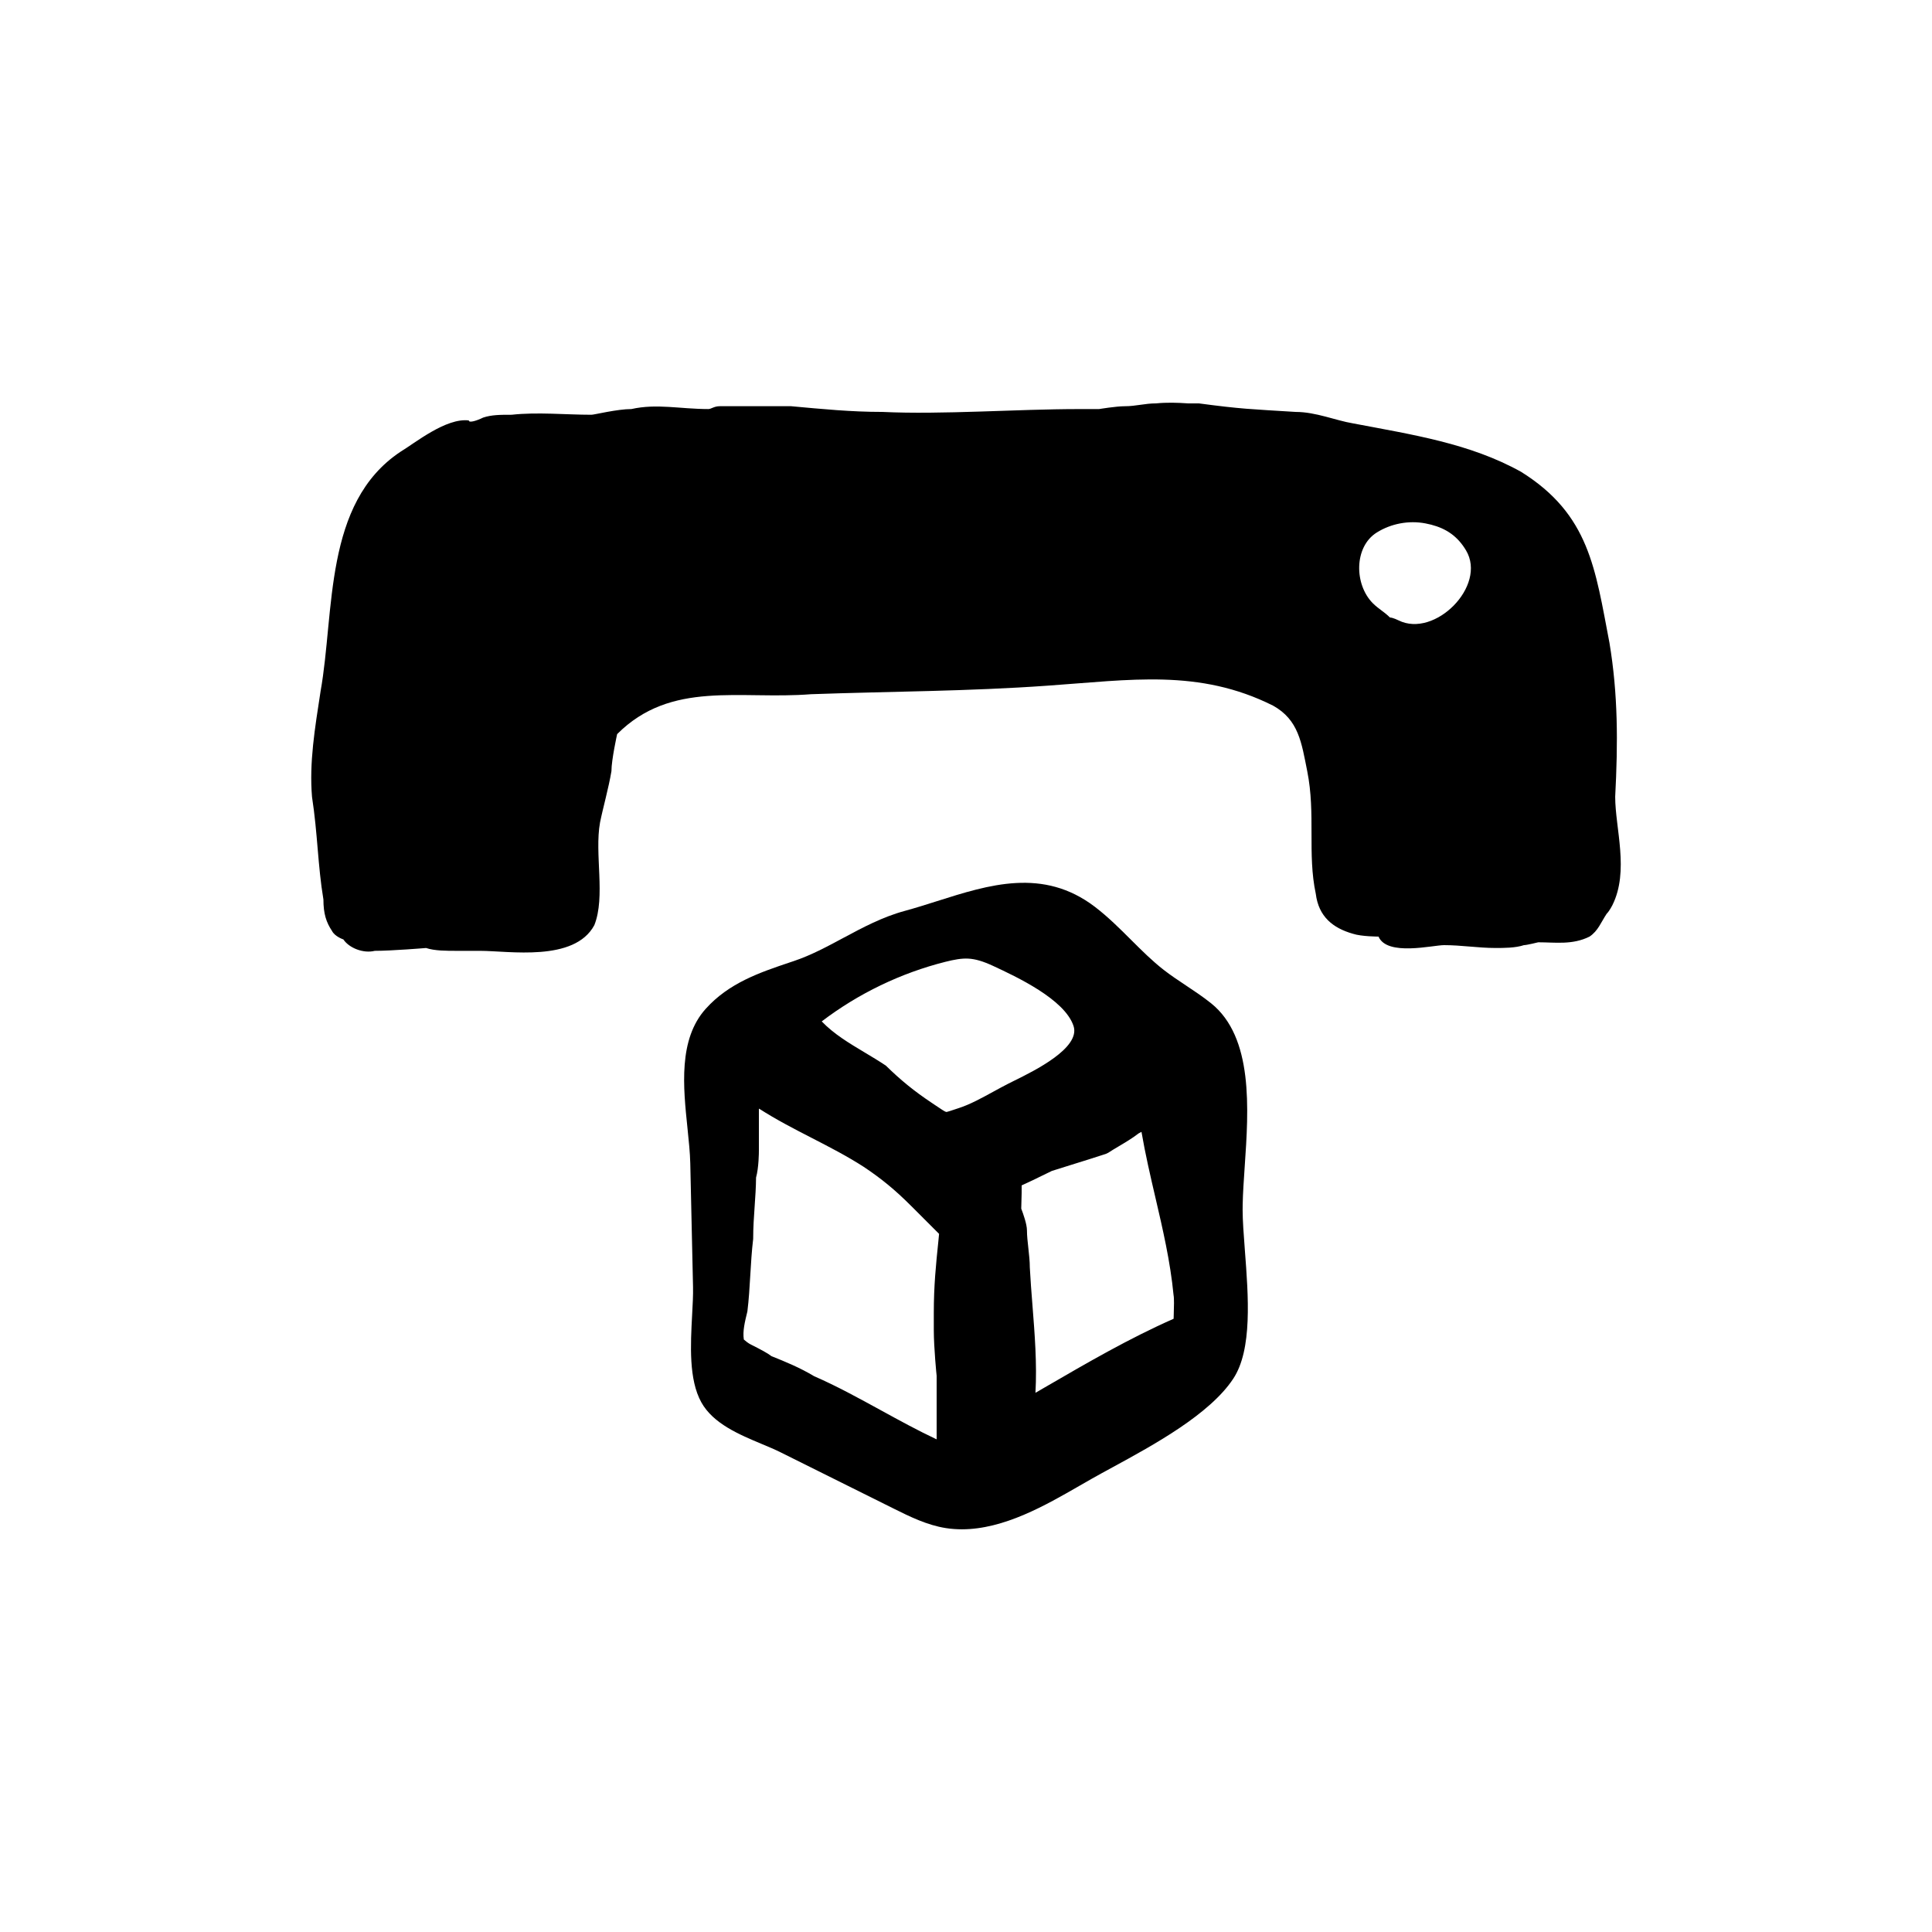 <?xml version="1.0" encoding="UTF-8"?>
<!-- Uploaded to: ICON Repo, www.svgrepo.com, Generator: ICON Repo Mixer Tools -->
<svg fill="#000000" width="800px" height="800px" version="1.1" viewBox="144 144 512 512" xmlns="http://www.w3.org/2000/svg">
 <g>
  <path d="m473.31 464.51 0.012-1.281c0.055-3.043 0.293-6.449 0.535-10.035 1.047-15.285 2.348-34.309-8.922-43.328-2.16-1.727-4.457-3.254-6.68-4.731-1.988-1.324-3.981-2.644-5.863-4.109-3.062-2.387-5.793-5.113-8.688-7.996-2.992-2.984-6.086-6.07-9.562-8.723-13.684-10.422-28.016-5.879-41.875-1.477-2.836 0.902-5.672 1.797-8.504 2.57-5.898 1.598-11.203 4.438-16.332 7.188-4.379 2.348-8.508 4.566-13 6.082l-1.145 0.383c-7.898 2.66-16.066 5.406-22.254 12.281-7.289 8.102-5.984 20.672-4.832 31.754 0.344 3.309 0.664 6.438 0.73 9.191l0.73 32.742c0.051 2.144-0.09 4.699-0.238 7.43-0.43 8.027-0.91 17.129 2.434 23.172 3.133 5.652 9.996 8.523 16.047 11.059 1.758 0.734 3.445 1.441 4.922 2.176l30.148 15.004c4.066 2.019 8.676 4.312 13.668 5.094 1.422 0.223 2.848 0.324 4.266 0.324 11.145 0 22.176-6.352 31.242-11.574l3.25-1.859c1.652-0.938 3.496-1.941 5.461-3.008 10.863-5.914 25.738-14.012 31.977-23.484 5.078-7.707 4.012-21.734 3.062-34.113-0.305-4-0.59-7.785-0.59-10.73zm-80.625 8.332c-0.656 6.352-1.219 11.84-1.219 19.133v4.535c0 4.609 0.734 12.031 0.754 12.09v16.844c-5.004-2.348-9.961-5.066-14.777-7.707-5.809-3.184-11.82-6.481-17.684-9.023-3.809-2.289-7.602-3.828-11.316-5.32-1.02-0.797-2.832-1.762-5.477-3.09-0.637-0.316-1.352-0.875-1.844-1.316-0.344-2.227 0.262-4.656 0.945-7.457 0.383-3.074 0.578-6.344 0.77-9.613 0.188-3.152 0.367-6.312 0.762-9.594 0-3.062 0.203-5.93 0.395-8.695 0.18-2.57 0.348-5.062 0.367-7.559 0.734-2.621 0.754-6.699 0.754-7.18v-10.938c0.016-0.051 0.031-0.105 0.047-0.152 4.516 2.906 9.305 5.371 13.969 7.769 4.637 2.387 9.43 4.852 13.805 7.684 4.68 3.125 8.293 6.098 12.465 10.27l7.465 7.465zm18.414-41.602c-1.219 0.625-2.488 1.316-3.785 2.023-3.102 1.703-6.312 3.465-9.281 4.41l-2.207 0.73c-0.781 0.25-0.992 0.293-1.074 0.281-0.312-0.047-1.508-0.852-2.664-1.633l-1.238-0.832c-4.559-3.043-8.172-5.977-12.098-9.828-1.859-1.238-3.754-2.371-5.633-3.496-4.144-2.481-8.098-4.836-11.355-8.211 9.699-7.391 20.988-12.836 32.809-15.801 2.297-0.574 4.195-0.938 6.039-0.84 1.883 0.102 3.898 0.695 6.539 1.918 6.172 2.871 19.016 8.844 21.348 15.941 1.91 5.812-10.395 11.871-15.648 14.461zm43.953 61.148-0.031 1.098c-11.812 5.219-22.691 11.539-34.184 18.211l-2.43 1.41c0.43-7.672-0.195-15.586-0.801-23.281-0.273-3.426-0.535-6.801-0.695-9.941 0-1.598-0.195-3.394-0.395-5.188-0.176-1.602-0.363-3.211-0.363-4.637 0-1.621-0.996-4.422-1.512-5.758 0.004-0.711 0.031-1.438 0.055-2.176 0.039-1.309 0.082-2.648 0.051-3.984 2.055-0.918 3.941-1.848 5.488-2.609 1.117-0.551 2.047-1.012 2.516-1.223 0.934-0.312 2.769-0.883 4.926-1.547 3.066-0.953 6.769-2.102 9.43-2.984l0.605-0.297c0.812-0.539 1.723-1.078 2.695-1.656 1.75-1.039 3.723-2.207 5.352-3.477 0.238-0.117 0.488-0.25 0.746-0.398 1.012 5.914 2.371 11.75 3.691 17.422 1.941 8.328 3.949 16.941 4.805 25.801 0.188 0.953 0.117 3.121 0.051 5.215z"/>
  <path d="m572.04 355.19c0.754-14.359 0.754-27.207-1.512-40.809-3.777-19.648-5.289-34.008-23.426-45.344-13.602-7.559-28.719-9.824-44.586-12.848-4.535-0.754-9.824-3.023-15.113-3.023-12.09-0.754-14.359-0.754-25.695-2.266h-2.887c-2.793-0.195-5.613-0.281-8.449 0-3.023 0-5.289 0.754-8.312 0.754-2.266 0-6.801 0.754-6.801 0.754h-5.289c-16.625 0-36.273 1.512-52.145 0.754-8.312 0-15.871-0.754-24.184-1.512h-3.777-7.559-7.559c-1.512 0-2.266 0.754-3.023 0.754-7.559 0-13.602-1.512-20.402 0-3.777 0-9.824 1.512-10.578 1.512-6.801 0-14.359-0.754-21.16 0-3.023 0-5.289 0-7.559 0.754-1.512 0.754-3.777 1.512-3.777 0.754-6.047-0.754-14.359 6.047-18.137 8.312-20.402 13.602-17.383 42.32-21.16 63.48-1.512 9.824-3.023 18.895-2.266 27.961 1.512 9.824 1.512 18.137 3.023 27.207 0 3.777 0.754 6.047 2.266 8.312 0.754 1.512 3.023 2.266 3.023 2.266 1.512 2.266 5.289 3.777 8.312 3.023 4.535 0 13.602-0.754 13.602-0.754 2.266 0.754 5.289 0.754 8.312 0.754h6.047c7.559 0 24.938 3.023 30.23-6.801 3.023-7.559 0-18.895 1.512-27.207 0.754-3.777 2.266-9.07 3.023-13.602 0-3.023 1.512-9.824 1.512-9.824 14.359-14.359 32.496-9.07 51.387-10.578 21.16-0.754 41.562-0.754 62.723-2.266 21.914-1.512 40.055-4.535 59.703 5.289 6.801 3.777 7.559 9.824 9.07 17.383 2.266 11.336 0 21.914 2.266 32.496 0.754 6.047 4.535 9.07 9.824 10.578 2.266 0.754 6.801 0.754 6.801 0.754 2.266 5.289 14.359 2.266 17.383 2.266 4.535 0 9.07 0.754 13.602 0.754 2.266 0 5.289 0 7.559-0.754 0.754 0 3.777-0.754 3.777-0.754 4.535 0 9.07 0.754 13.602-1.512 2.266-1.512 3.023-3.777 4.535-6.047 0.754-0.754 1.512-2.266 1.512-2.266 4.527-9.059 0.75-20.395 0.75-28.707zm-57.418-46.789c-0.02-0.012-1.516-0.754-2.266-0.754-1.512-1.512-3.023-2.266-4.535-3.777-4.953-4.953-5.031-14.949 1.023-18.742 3.797-2.379 8.508-3.266 12.914-2.422 4.238 0.805 7.465 2.5 9.895 5.844 0.301 0.414 0.59 0.855 0.867 1.32 5.59 9.422-8.32 23.312-17.898 18.531z"/>
 </g>
</svg>